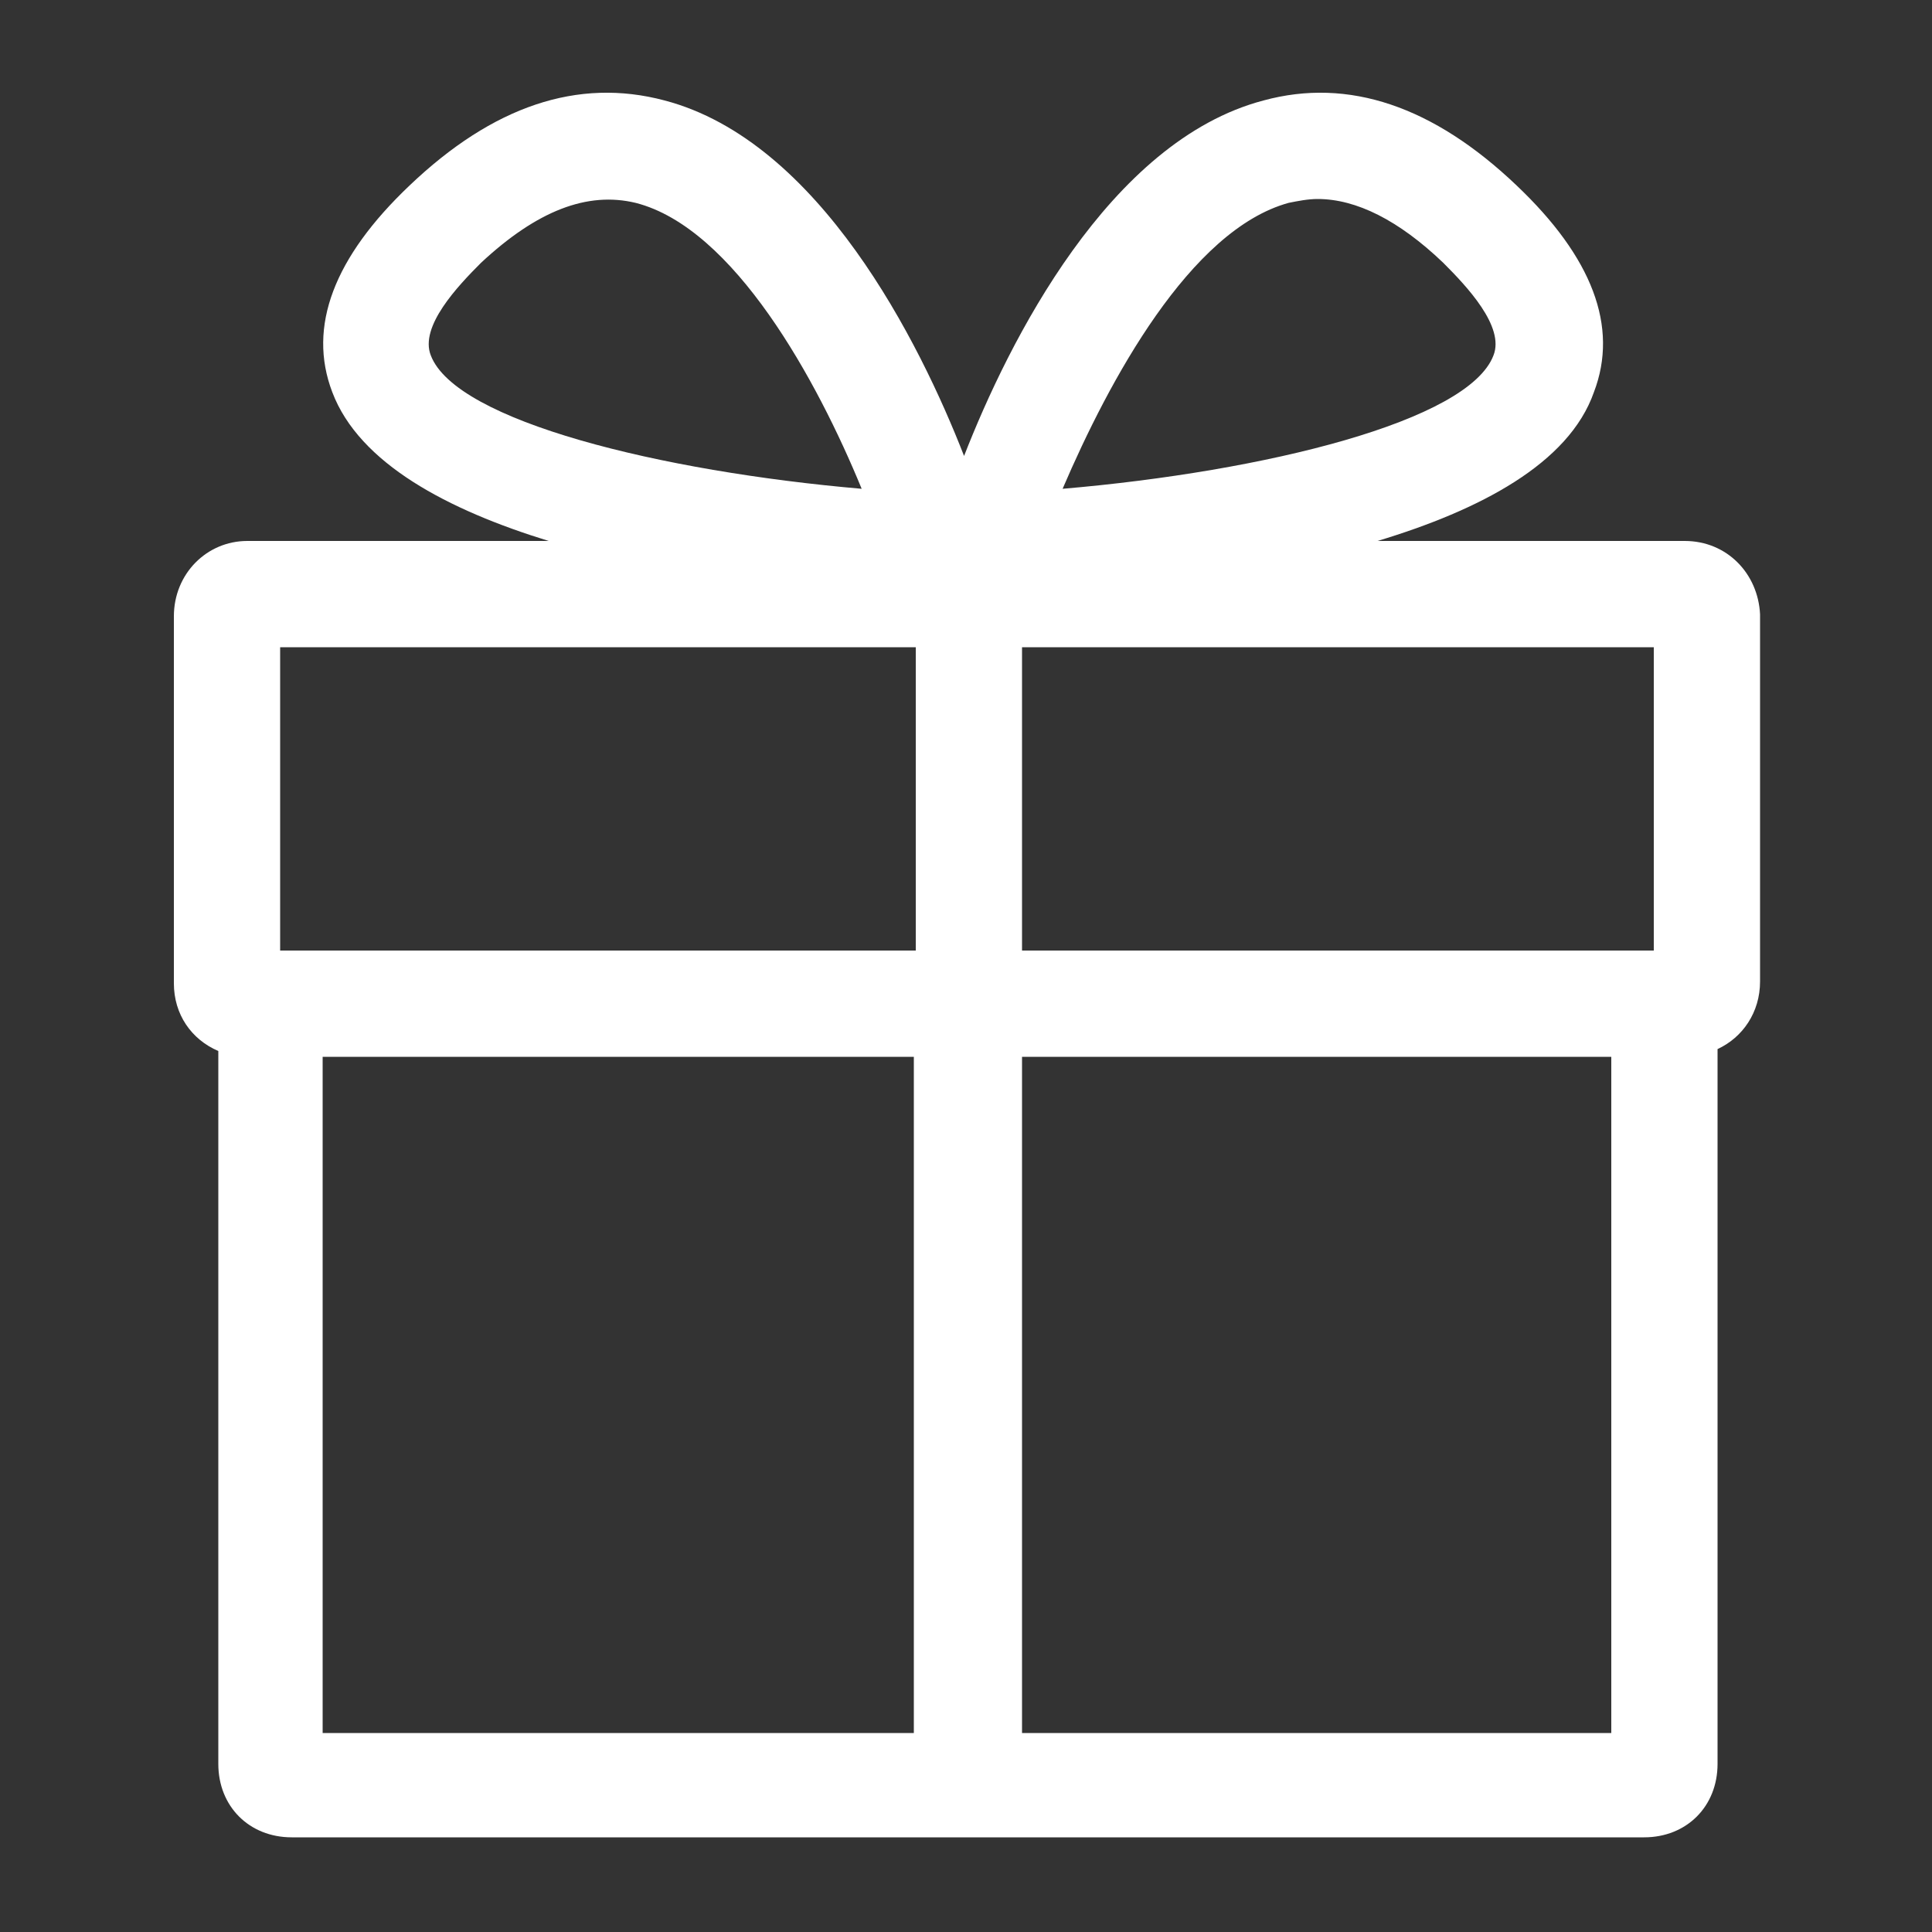 <svg version="1.1" fill="#fff" xmlns="http://www.w3.org/2000/svg" xmlns:xlink="http://www.w3.org/1999/xlink" x="0px" y="0px" width="28px" height="28px" viewBox="0 0 100 100" style="enable-background:new 0 0 100 100;" xml:space="preserve"><rect x="0" y="0" width="100" height="100" fill="#333333" stroke="none"/><path d="M87.2,28H71.3c5.3-1.6,9.9-4,11.2-7.7c1.3-3.4-0.1-7-4-10.7C74.2,5.5,69.8,4,65.4,5.2c-8,2.1-13.2,12.5-15.5,18.4c-2.3-5.9-7.5-16.3-15.5-18.4C29.9,4,25.5,5.5,21.2,9.6h0c-3.9,3.7-5.3,7.3-4,10.7c1.4,3.7,6,6.1,11.2,7.7H12.8C10.7,28,9,29.7,9,31.9v19c0,1.6,0.9,2.9,2.3,3.5v36.9c0,2.2,1.6,3.8,3.8,3.8h70c2.2,0,3.8-1.6,3.8-3.8v-37c1.3-0.6,2.2-1.9,2.2-3.5v-19C91,29.7,89.4,28,87.2,28z M85.5,49.2H85H52.9V33.5h32.7V49.2z M66.7,10.5c0.5-0.1,1-0.2,1.5-0.2c2,0,4.2,1.1,6.5,3.3c1.2,1.2,3.2,3.3,2.6,4.8c-1.3,3.4-11.8,6-22.3,6.9C57.4,19.7,61.6,11.9,66.7,10.5z M22.3,18.4c-0.6-1.5,1.4-3.6,2.6-4.8h0c2.9-2.7,5.5-3.7,8-3.1c5.1,1.3,9.4,9.2,11.7,14.8C34.2,24.4,23.6,21.8,22.3,18.4z M14.5,33.5h32.9v15.7H15.1h-0.6V33.5z M16.7,54.7h30.6v35H16.7V54.7z M83.4,89.7H52.9v-35h30.5V89.7z"/></svg>